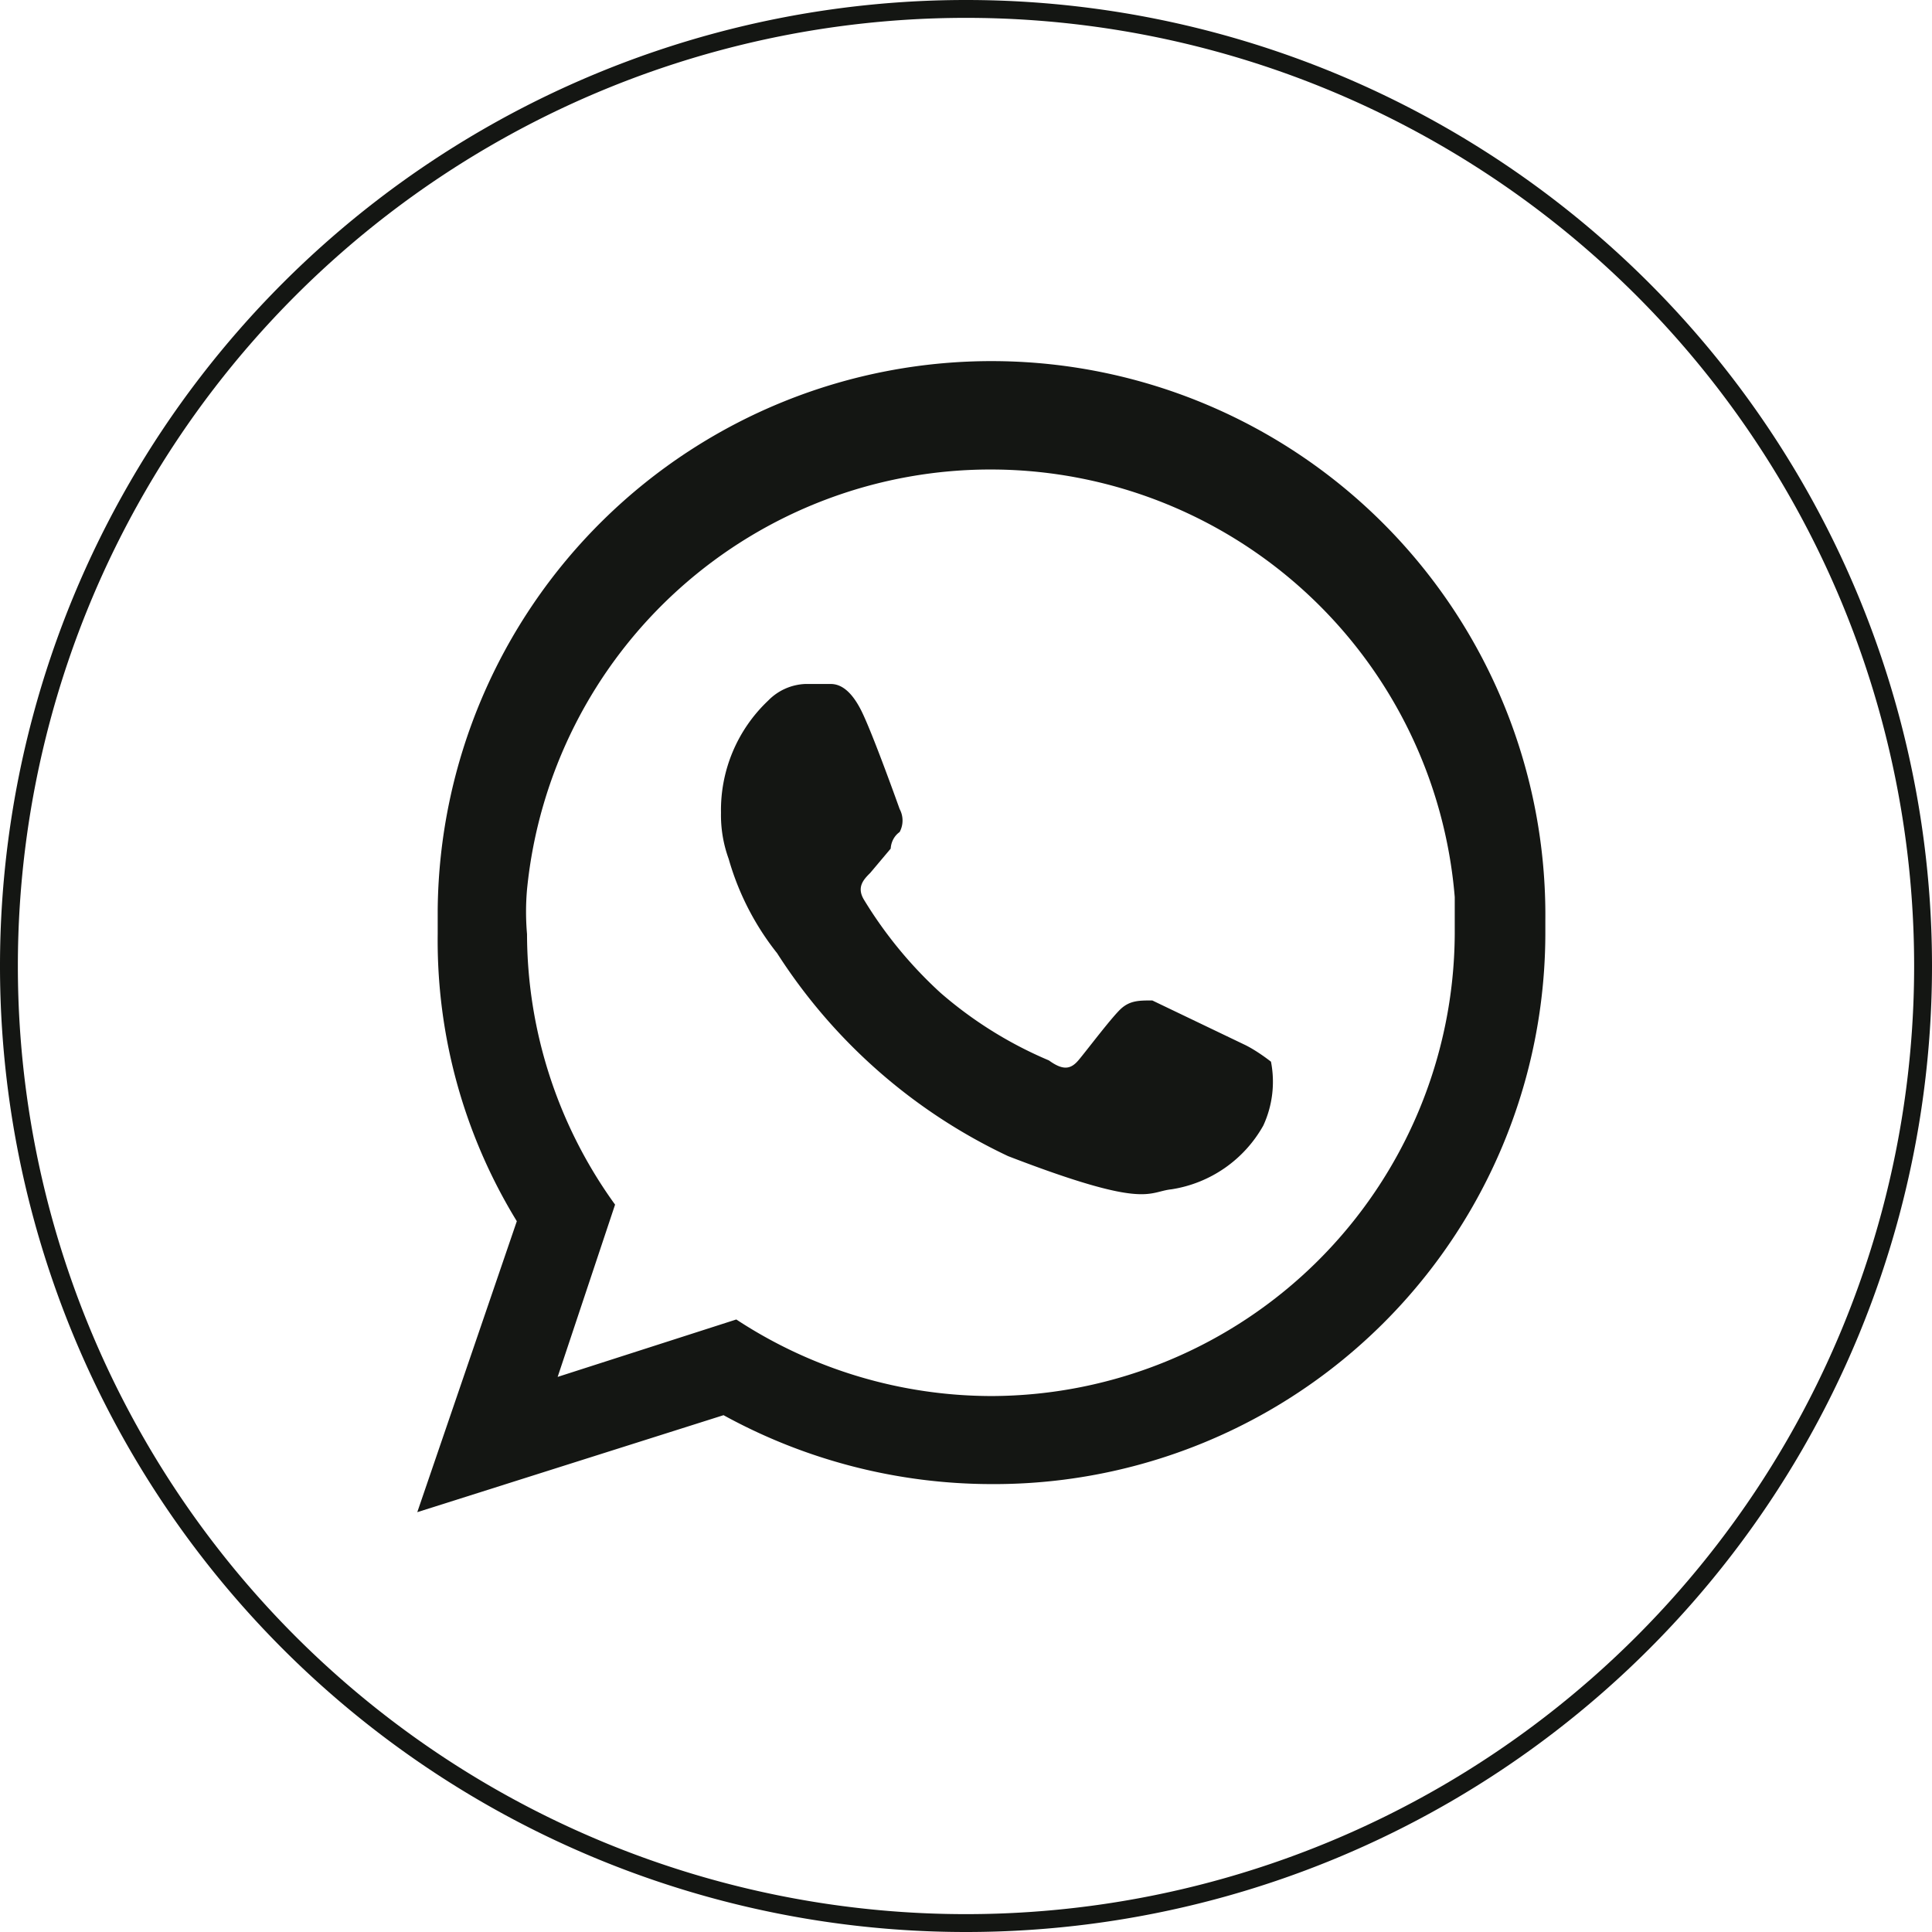 <?xml version="1.0" encoding="UTF-8"?>
<svg xmlns="http://www.w3.org/2000/svg" id="Layer_1" data-name="Layer 1" viewBox="0 0 15.14 15.14">
  <defs>
    <style>.cls-1{fill:none;stroke:#141613;stroke-miterlimit:10;stroke-width:0.14px;}.cls-2{fill:#141613;fill-rule:evenodd;}</style>
  </defs>
  <path class="cls-1" d="M9,16.5H9A7.5,7.5,0,0,1,1.5,9h0A7.5,7.5,0,0,1,9,1.5H9A7.5,7.5,0,0,1,16.5,9h0A7.5,7.5,0,0,1,9,16.5Z" transform="translate(-1.43 -1.43)"></path>
  <path class="cls-2" d="M13.54,8.64a4.34,4.34,0,0,0-8.68-.08v.19A4.21,4.21,0,0,0,5.48,11L4.7,13.28l2.4-.76a4.37,4.37,0,0,0,2.1.54,4.32,4.32,0,0,0,4.34-4.31ZM9.2,12.37a3.65,3.65,0,0,1-2-.6l-1.4.45.45-1.35a3.63,3.63,0,0,1-.69-2.12,2,2,0,0,1,0-.35,3.65,3.65,0,0,1,7.27.06c0,.1,0,.19,0,.29A3.64,3.64,0,0,1,9.2,12.37Z" transform="translate(-1.43 -1.43)"></path>
  <path class="cls-2" d="M11.19,9.62l-.73-.35c-.1,0-.17,0-.24.06s-.28.34-.34.41-.12.08-.23,0a3.18,3.18,0,0,1-.85-.53,3.33,3.33,0,0,1-.6-.73c-.06-.1,0-.16.05-.21l.16-.19,0,0s0-.08.07-.13a.19.19,0,0,0,0-.18S8.27,7.18,8.18,7,8,6.79,7.94,6.79h-.2a.43.43,0,0,0-.29.13,1.18,1.18,0,0,0-.37.88,1,1,0,0,0,.06.36,2.12,2.12,0,0,0,.38.74,4.35,4.35,0,0,0,1.81,1.59c1.09.42,1.09.28,1.28.26a1,1,0,0,0,.72-.5.82.82,0,0,0,.06-.5S11.29,9.67,11.19,9.62Z" transform="translate(-1.43 -1.43)"></path>
</svg>
